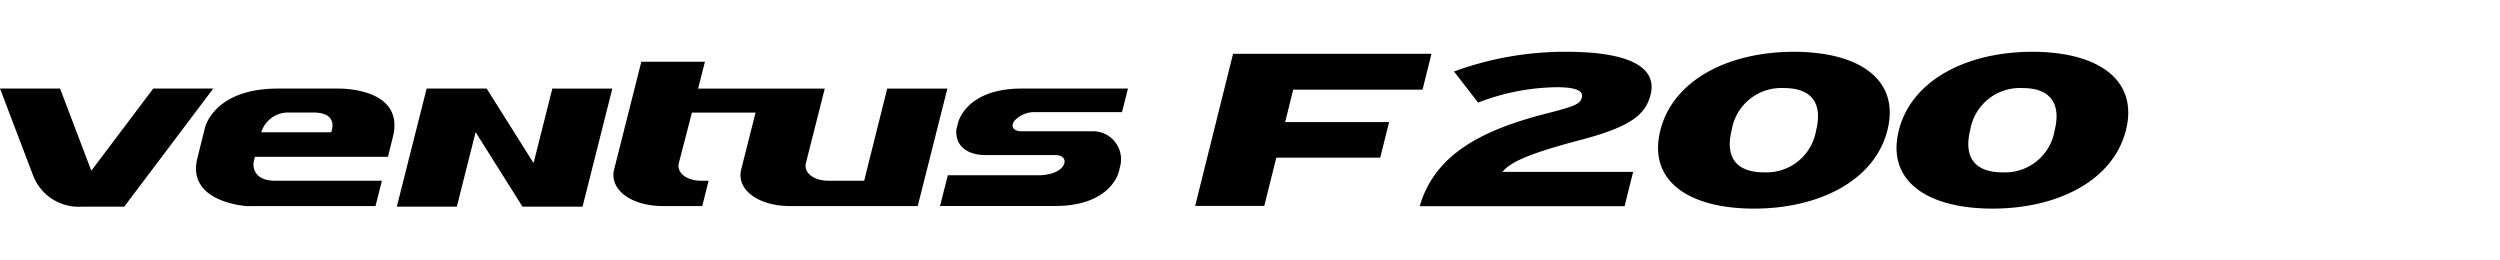 <svg xmlns="http://www.w3.org/2000/svg" xmlns:xlink="http://www.w3.org/1999/xlink" width="192" height="20" viewBox="0 0 192 20">
  <defs>
    <clipPath id="clip-path">
      <rect id="사각형_13291" data-name="사각형 13291" width="192" height="20" transform="translate(321.53 856.268)" fill="none" stroke="#707070" stroke-width="1"/>
    </clipPath>
    <clipPath id="clip-path-2">
      <rect id="사각형_13229" data-name="사각형 13229" width="163.449" height="12.043"/>
    </clipPath>
  </defs>
  <g id="navigation_logo_F200" data-name="navigation logo_F200" transform="translate(-321.53 -856.268)" clip-path="url(#clip-path)">
    <g id="그룹_11329" data-name="그룹 11329" transform="translate(321.531 860.246)">
      <g id="그룹_10734" data-name="그룹 10734" transform="translate(0 0)" clip-path="url(#clip-path-2)">
        <path id="패스_54844" data-name="패스 54844" d="M11.768,8.878l-4.756,6.31-2.4-6.31H0l2.506,6.583h0A3.745,3.745,0,0,0,6.26,17.949H9.539l6.838-9.071Z" transform="translate(0 -6.054)" fill-rule="evenodd"/>
        <path id="패스_54845" data-name="패스 54845" d="M58.21,4.461h-4.6C48.659,4.461,48,7.477,48,7.477l-.583,2.342c-.849,3.423,3.844,3.671,3.844,3.671l1.113-.006H61.1l.491-1.943H53.42c-1.944,0-1.681-1.427-1.681-1.427l.1-.413H62.055l.381-1.53c.957-3.853-4.226-3.709-4.226-3.709m-.518,3.354H52.325A2.159,2.159,0,0,1,54.373,6.3h1.934c2.055,0,1.385,1.515,1.385,1.515m53.946-1.542h6.792l.458-1.813h-8.161c-4.311,0-4.887,2.626-4.887,2.626l-.126.5h0c-.122,1.287.845,1.984,2.253,1.984h5.354c.572,0,.845.343.621.775-.3.58-1.256.776-1.94.776h-6.948l-.6,2.357h8.845c4.309,0,4.886-2.626,4.886-2.626l.123-.5a2.151,2.151,0,0,0-2.143-2.612h-5.465c-.44,0-.889-.234-.559-.77a2.073,2.073,0,0,1,1.488-.7M100.4,4.461l-1.452,5.8h0l-.319,1.279H95.9c-1.18,0-1.958-.634-1.733-1.406l1.437-5.672H85.875L86.4,2.4H81.515l-2.067,8.185c-.463,1.591,1.228,2.9,3.757,2.9h2.988l.49-1.943h-.541c-1.179,0-1.958-.634-1.733-1.406L85.4,6.308h4.888l-1.081,4.278c-.463,1.591,1.228,2.9,3.757,2.9h9.779l2.276-9.022ZM73.238,10.182l-3.6-5.721H65.027l-2.291,9.07h4.609L68.789,7.81l3.6,5.721H77l2.289-9.07H74.681Z" transform="translate(-32.262 -1.637)" fill-rule="evenodd"/>
        <path id="패스_54846" data-name="패스 54846" d="M295.019,7.61l-1.139,4.571h-5.309L291.482.5H306.72l-.686,2.752H296.1l-.4,1.617Z" transform="translate(-196.784 -0.344)"/>
        <path id="패스_54847" data-name="패스 54847" d="M342.79,11.859c1.147-3.937,4.673-5.838,9.812-7.139,2.172-.551,2.521-.733,2.637-1.2.129-.517-.406-.8-1.946-.8A17.243,17.243,0,0,0,347.276,3.9l-1.853-2.386A24.706,24.706,0,0,1,354.054,0c4.785,0,7,1.168,6.468,3.287-.382,1.534-1.5,2.468-5.439,3.5-4.121,1.083-5.356,1.734-5.943,2.435h10.04l-.657,2.635Z" transform="translate(-233.757 0)"/>
        <path id="패스_54848" data-name="패스 54848" d="M407.7,12.043c-5.006,0-8.164-2.118-7.195-6S405.75,0,410.756,0s8.164,2.119,7.195,6.005S412.7,12.043,407.7,12.043m2.308-9.257a3.861,3.861,0,0,0-4.021,3.219c-.532,2.135.4,3.252,2.462,3.252a3.862,3.862,0,0,0,4.021-3.219c.532-2.135-.4-3.253-2.463-3.253" transform="translate(-272.994 0)"/>
        <path id="패스_54849" data-name="패스 54849" d="M465.289,12.043c-5.006,0-8.163-2.118-7.195-6S463.341,0,468.346,0s8.164,2.119,7.195,6.005-5.246,6.038-10.253,6.038M467.6,2.786a3.862,3.862,0,0,0-4.021,3.219c-.532,2.135.4,3.252,2.463,3.252a3.86,3.86,0,0,0,4.02-3.219c.532-2.135-.4-3.253-2.463-3.253" transform="translate(-312.267 0)"/>
        <path id="패스_54850" data-name="패스 54850" d="M304.052,16.969h9.505l-.682,2.735H303.37Z" transform="translate(-206.875 -11.572)"/>
      </g>
    </g>
  </g>
</svg>

